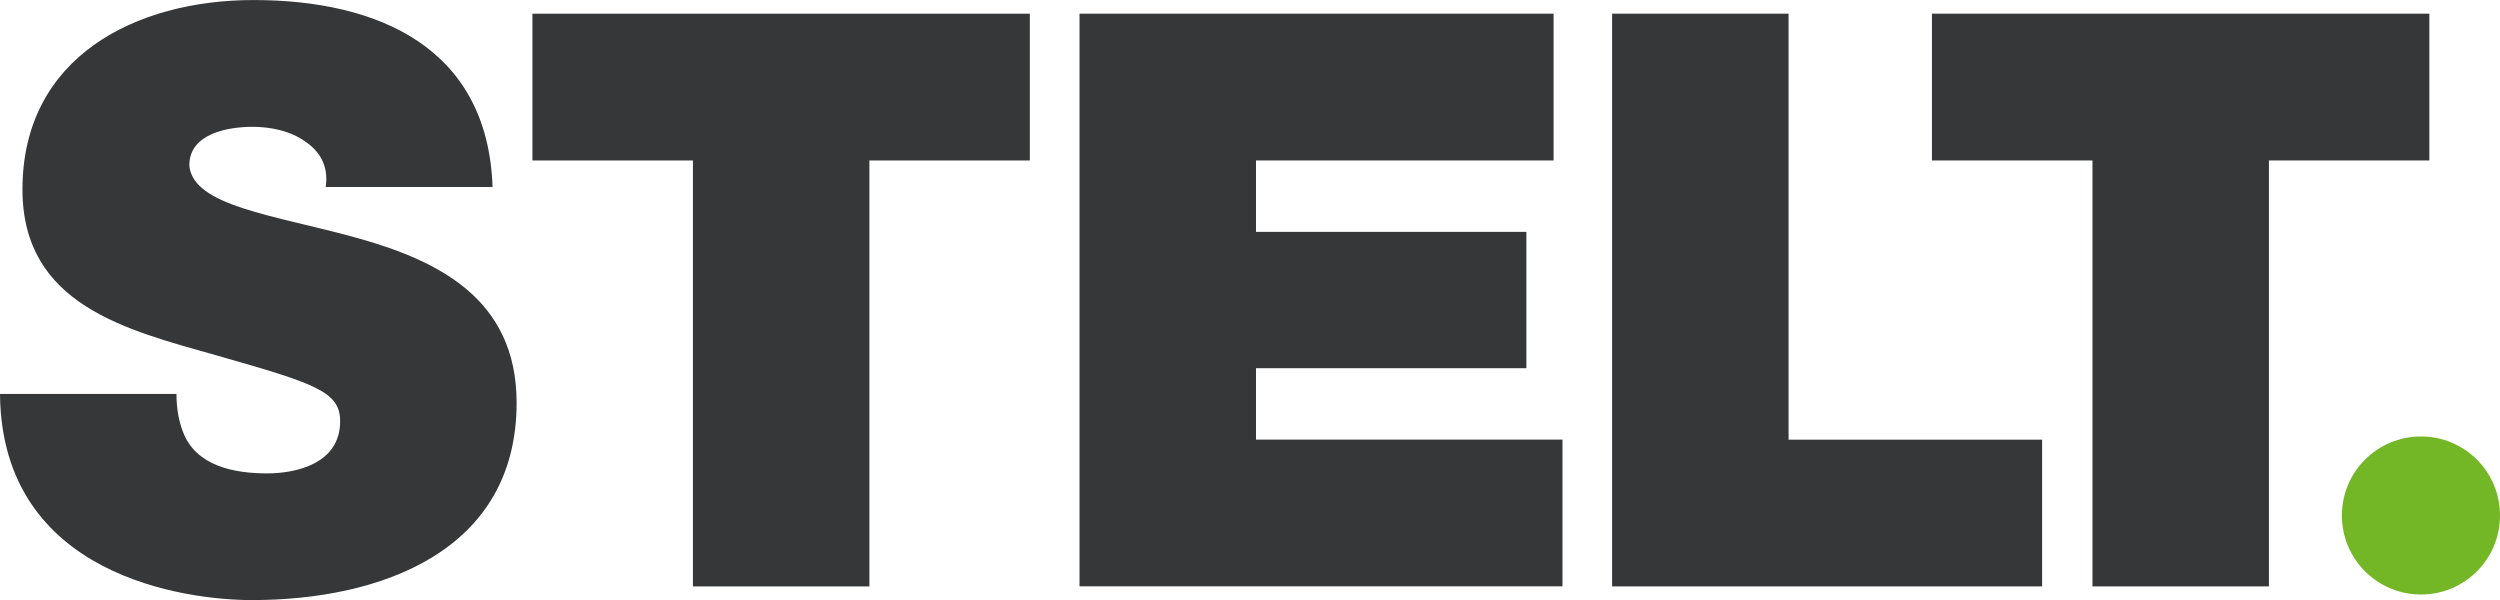<?xml version="1.0" encoding="UTF-8"?> <svg xmlns="http://www.w3.org/2000/svg" id="Layer_1" width="122.1mm" height="29.31mm" viewBox="0 0 346.1 83.07"><defs><style>.cls-1{fill:#73b727;}.cls-2{fill:#363738;}</style></defs><path class="cls-2" d="M24.43,54.53c0,2,.33,3.78,.89,5.22,1.78,4.78,7.11,5.78,11.66,5.78,4,0,10.11-1.33,10.11-7.22,0-4.11-3.44-5.22-17.1-9.11-12.55-3.55-26.88-7-26.88-22.99C3.11,7.89,18.77,0,35.1,0c17.21,0,32.43,6.55,33.09,25.88h-23.1c.44-3-.89-5-2.89-6.33-2-1.44-4.78-2-7.22-2-3.33,0-8.77,.89-8.77,5.33,.45,5.66,11.77,6.89,22.99,9.99,11.22,3.11,22.32,8.33,22.32,22.88,0,20.66-18.99,27.32-36.65,27.32C25.88,83.07,.22,79.85,0,54.53H24.43Z"></path><path class="cls-2" d="M95.92,22.21h-22.21V1.89h68.86V22.21h-22.21v58.97h-24.43V22.21Z"></path><path class="cls-2" d="M149.44,1.89h65.64V22.21h-41.2v9.88h37.43v18.88h-37.43v9.88h42.43v20.32h-66.86V1.89Z"></path><path class="cls-2" d="M223.18,1.89h24.43V60.86h35.1v20.32h-59.53V1.89Z"></path><path class="cls-2" d="M289.67,22.21h-22.21V1.89h68.86V22.21h-22.21v58.97h-24.43V22.21Z"></path><path class="cls-1" d="M346.1,71.36c0,6.05-4.9,10.94-10.94,10.94s-10.95-4.89-10.95-10.94,4.89-10.94,10.95-10.94,10.94,4.89,10.94,10.94Z"></path></svg> 